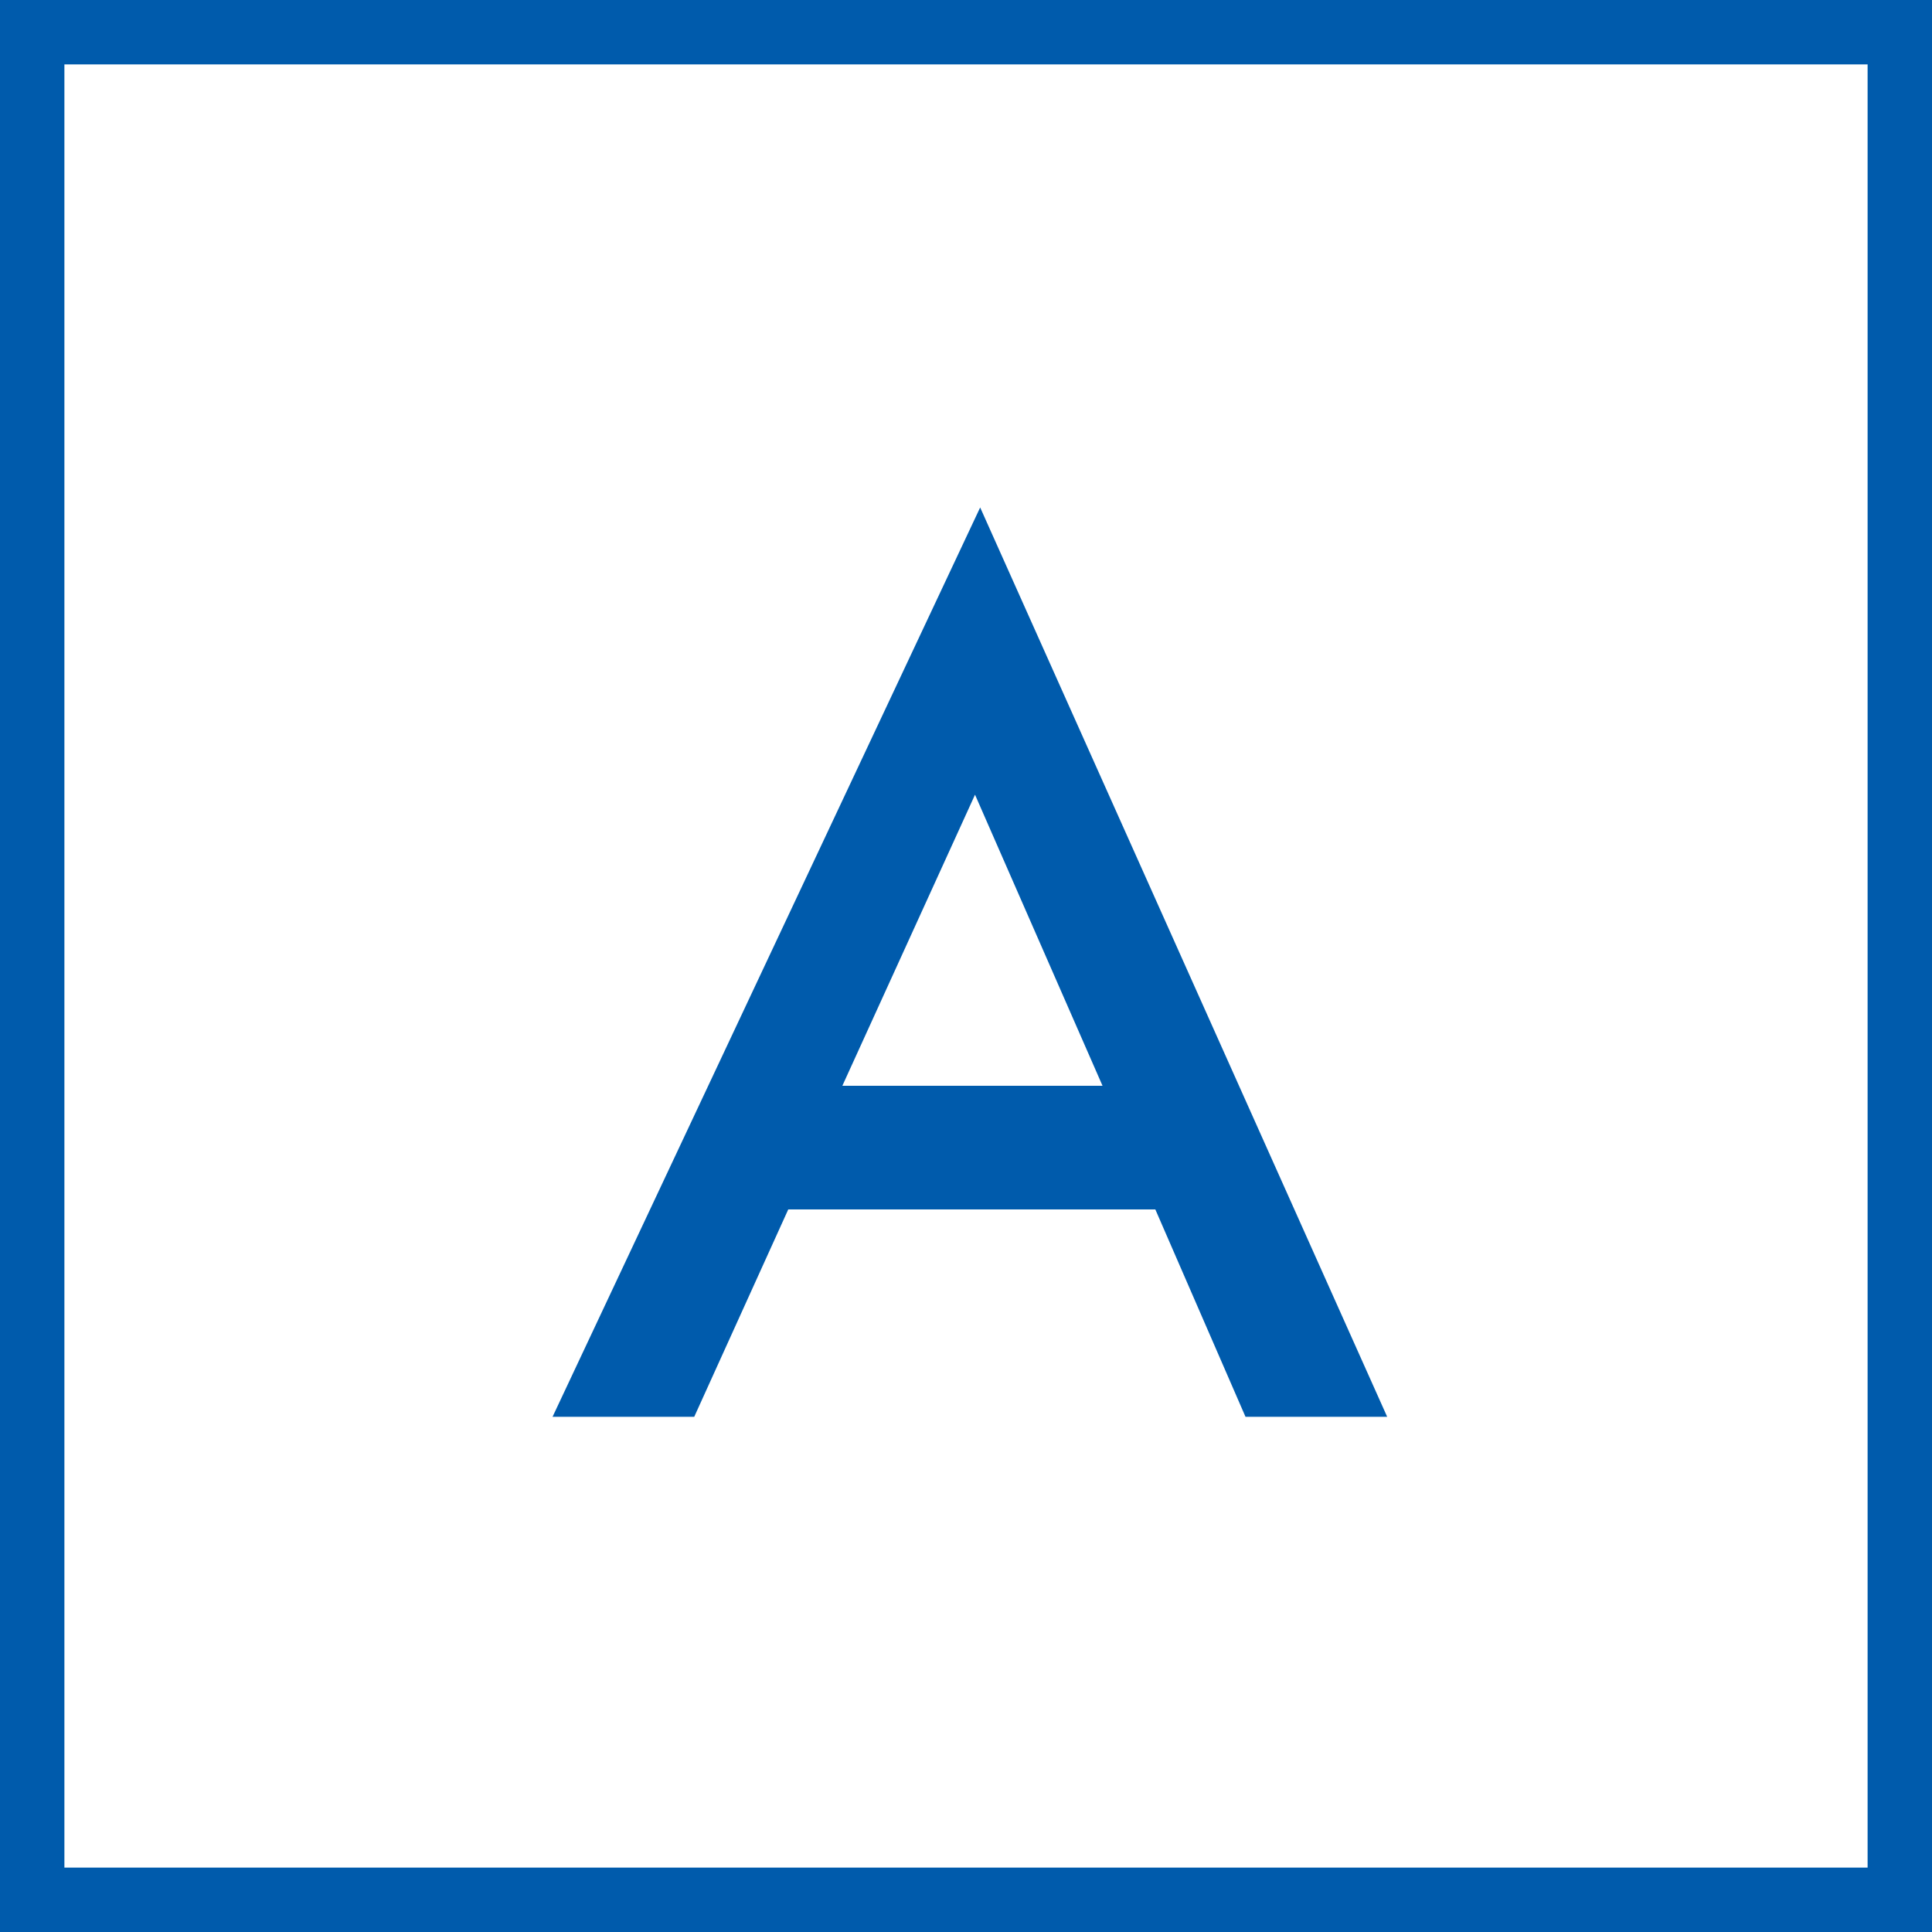 <svg xmlns="http://www.w3.org/2000/svg" width="30" height="30" viewBox="0 0 30 30">
  <g id="グループ_15140" data-name="グループ 15140" transform="translate(-230 -6675)">
    <g id="長方形_26857" data-name="長方形 26857" transform="translate(230 6675)" fill="none" stroke="#005bac" stroke-width="1">
      <rect width="30" height="30" stroke="none"/>
      <rect x="0.5" y="0.5" width="29" height="29" fill="none"/>
    </g>
    <path id="パス_4322" data-name="パス 4322" d="M10.84,0h2.2L6.72-14.12.08,0h2.2L3.74-3.22h5.7ZM4.58-5.14,6.64-9.66,8.62-5.14Z" transform="translate(238.5 6697)" fill="#005bac"/>
  </g>
</svg>
